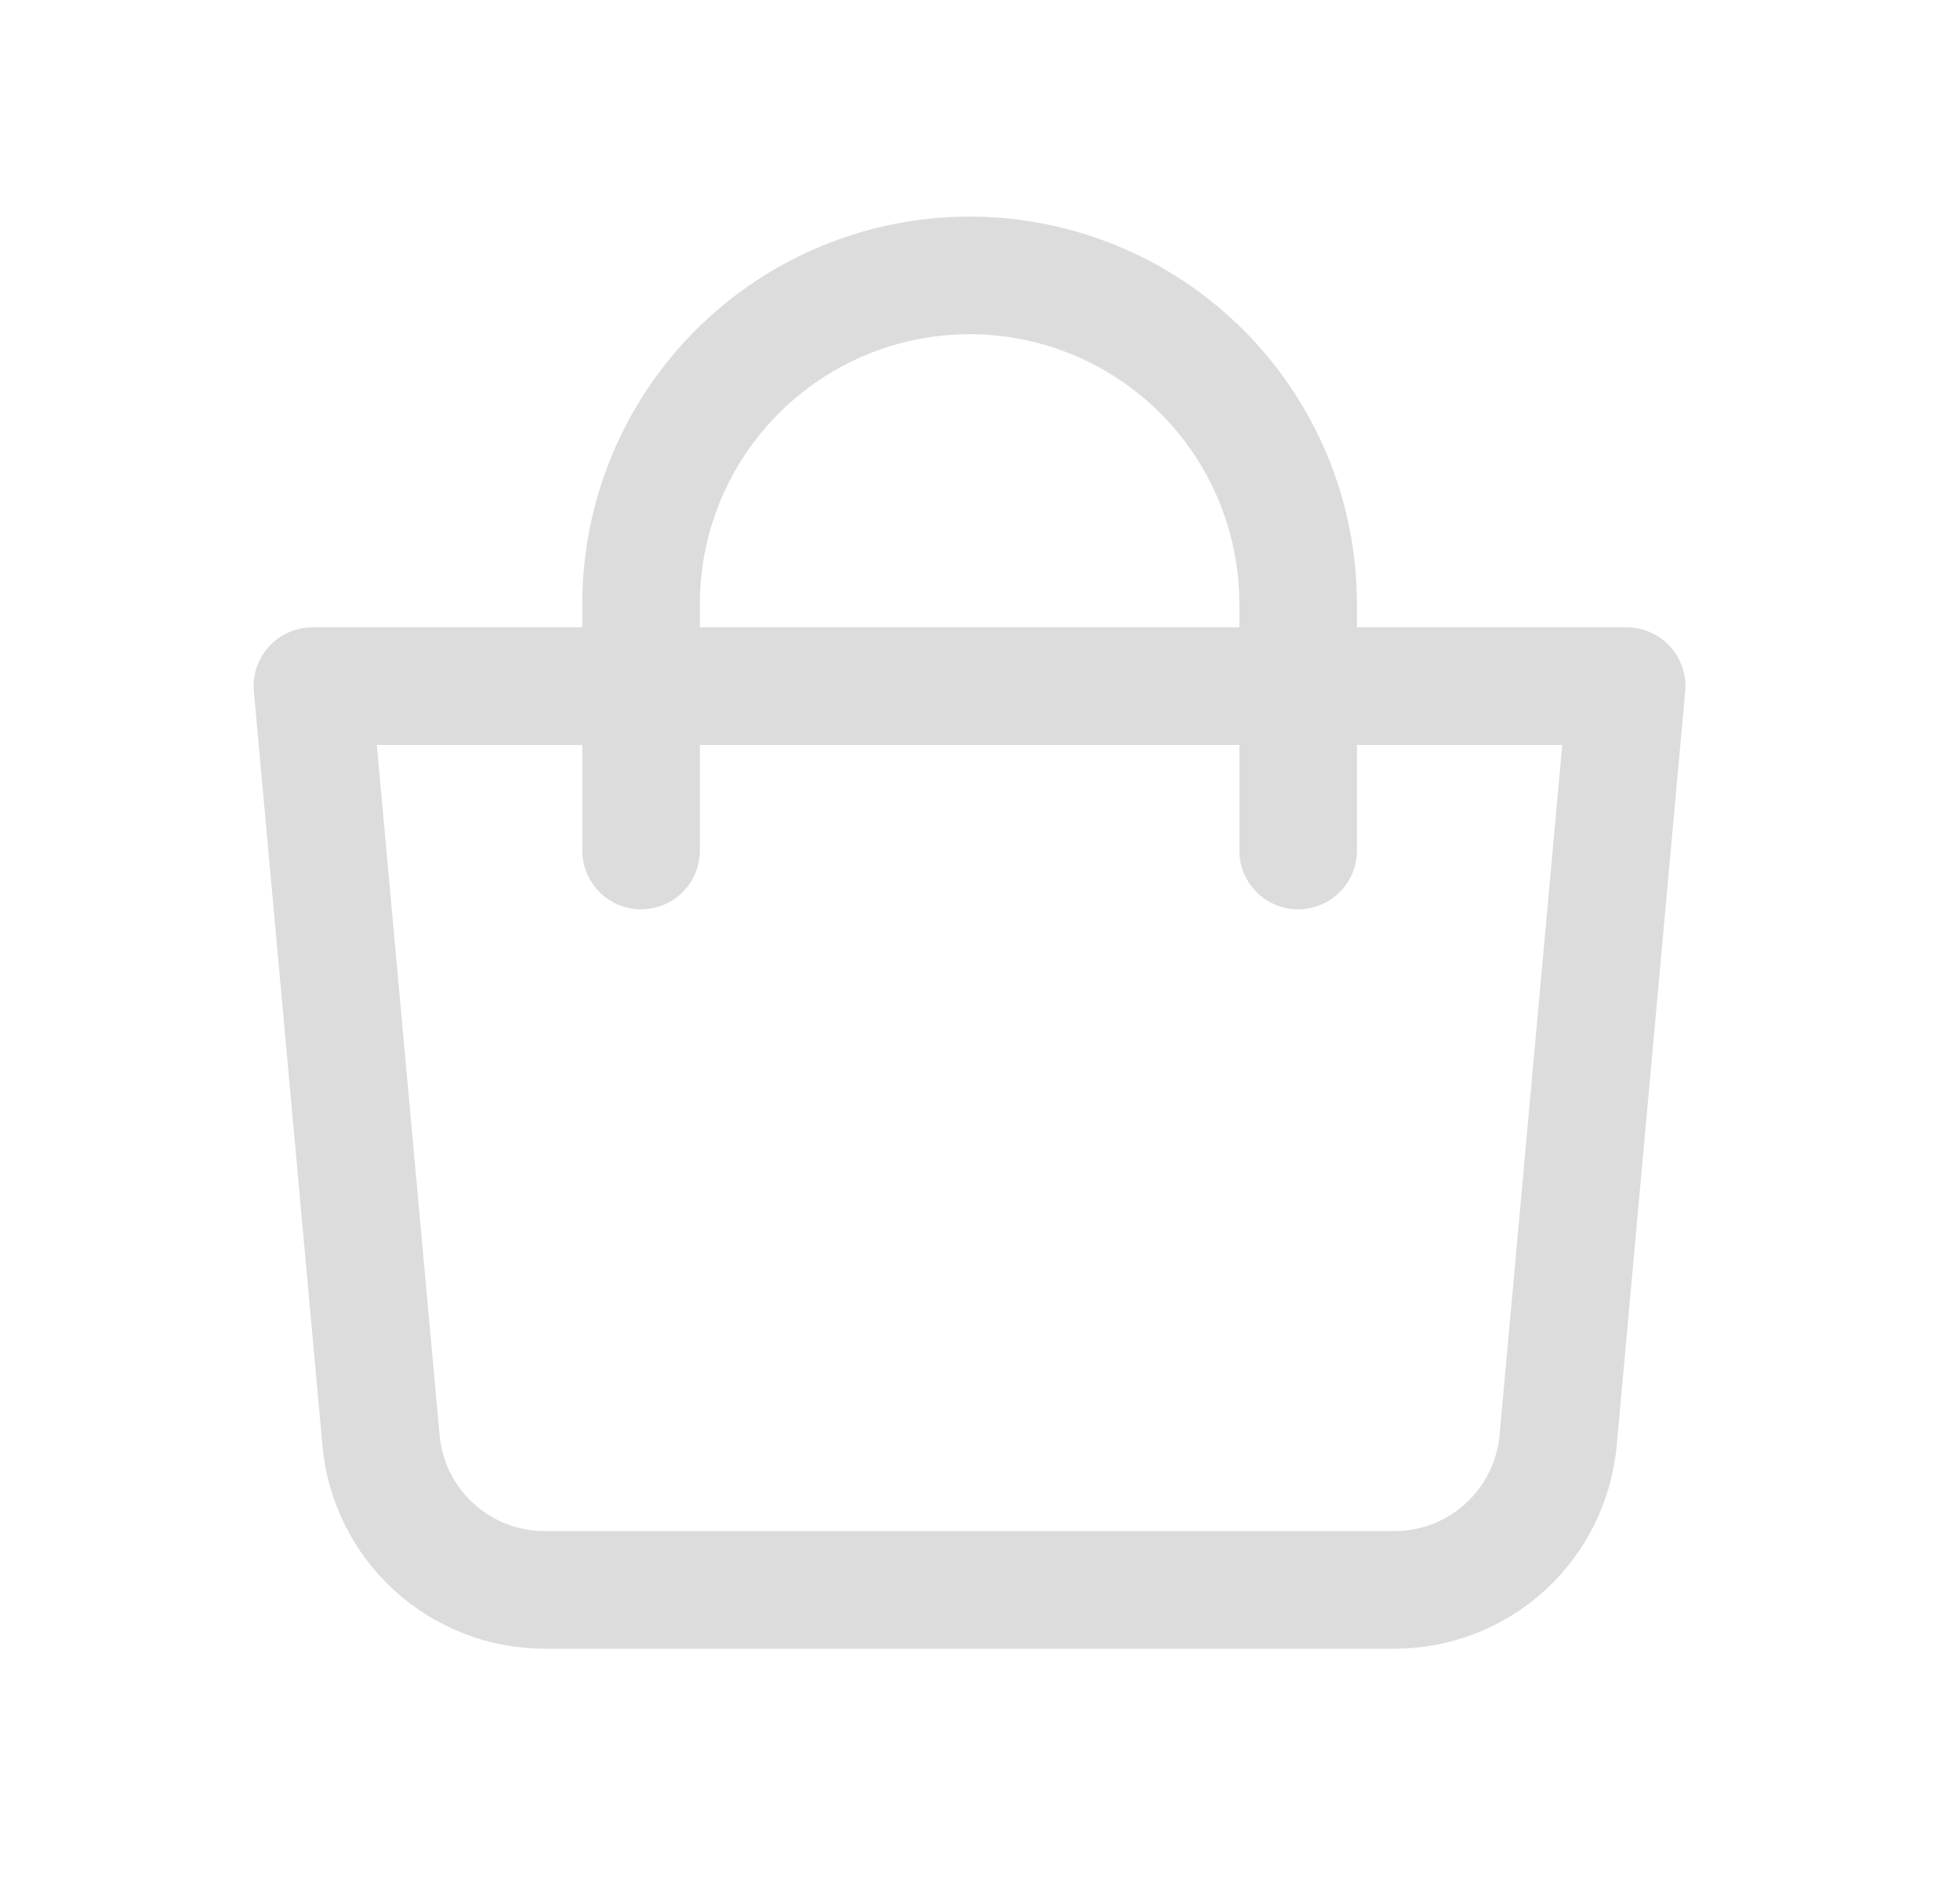 <svg width="25" height="24" viewBox="0 0 25 24" fill="none" xmlns="http://www.w3.org/2000/svg">
<path d="M3.985 8.75H20.748L19.874 18.369C19.826 18.89 19.586 19.374 19.2 19.727C18.814 20.079 18.311 20.275 17.788 20.275H6.946C6.423 20.275 5.92 20.079 5.534 19.727C5.148 19.374 4.907 18.89 4.86 18.369L3.985 8.75Z" stroke="#DCDCDC" stroke-width="1.5" stroke-linejoin="round"/>
<path d="M8.177 10.846V7.703C8.177 6.592 8.618 5.526 9.404 4.74C10.19 3.954 11.256 3.512 12.368 3.512C13.479 3.512 14.545 3.954 15.331 4.74C16.117 5.526 16.558 6.592 16.558 7.703V10.846" stroke="#DCDCDC" stroke-width="1.5" stroke-linecap="round"/>
</svg>
